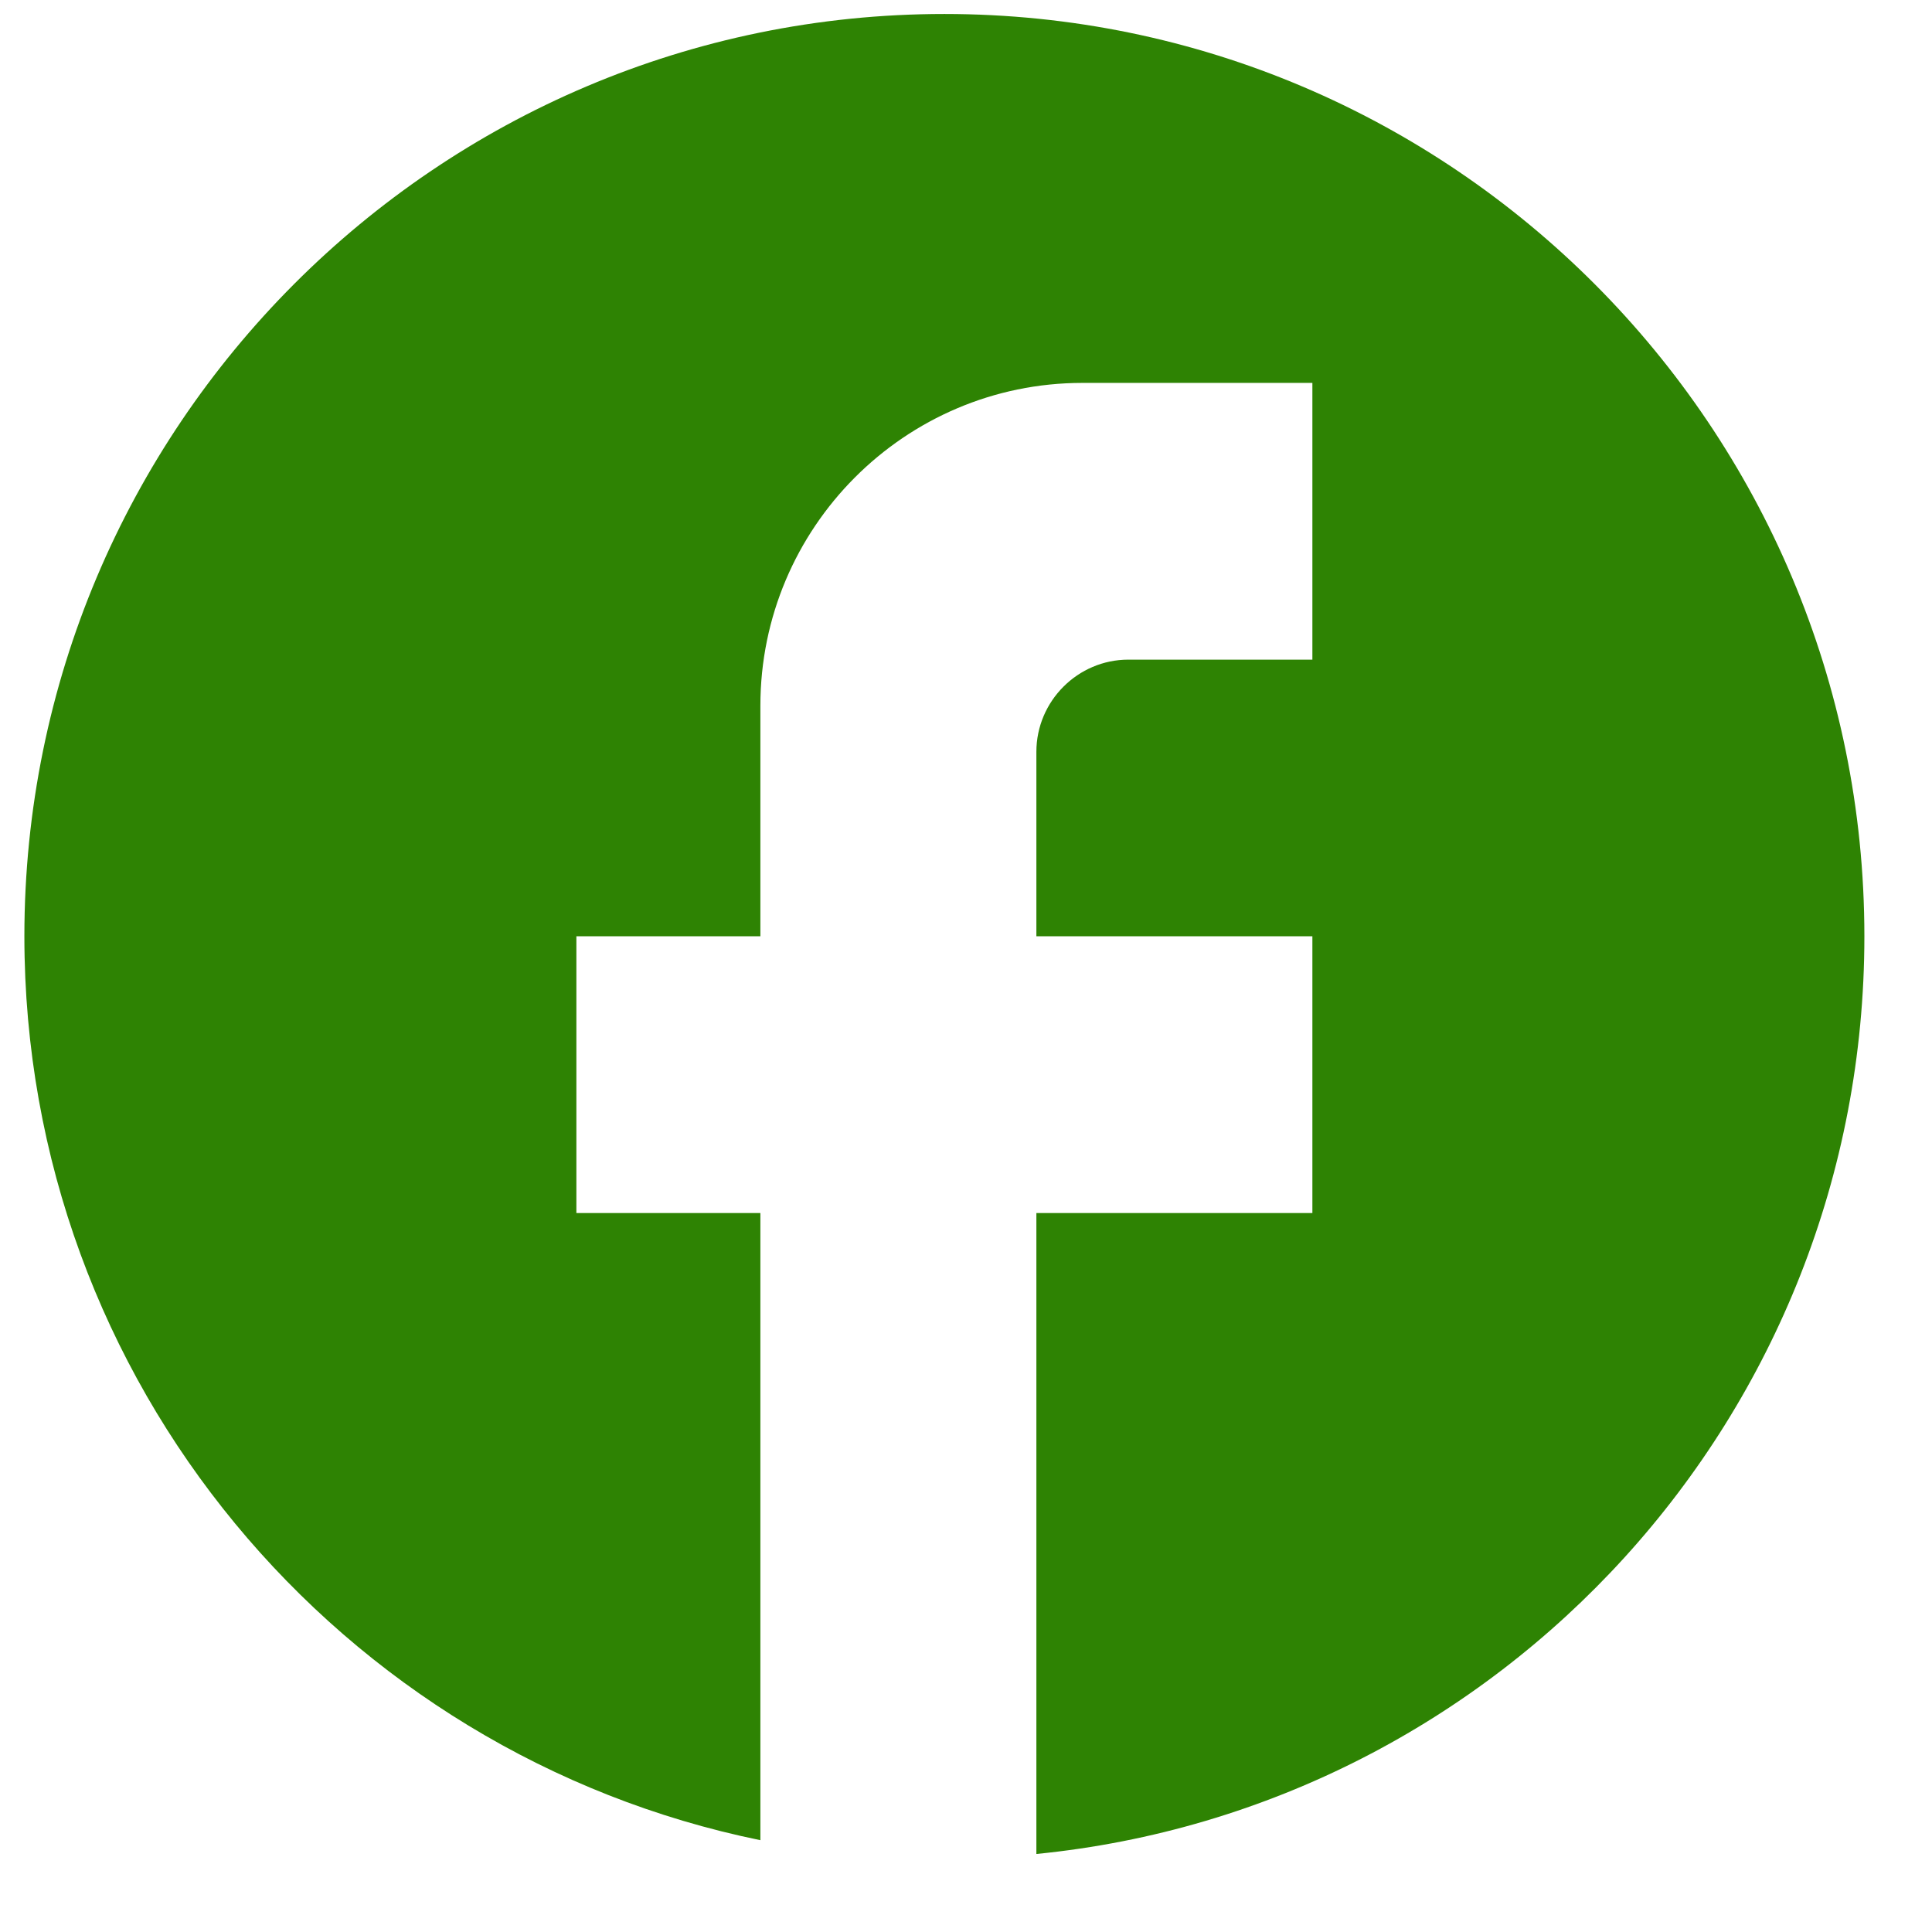 <svg width="21" height="21" viewBox="0 0 21 21" fill="none" xmlns="http://www.w3.org/2000/svg">
<path d="M20.265 10.177C20.265 4.643 15.785 0.152 10.265 0.152C4.745 0.152 0.265 4.643 0.265 10.177C0.265 15.029 3.705 19.07 8.265 20.002V13.185H6.265V10.177H8.265V7.671C8.265 5.736 9.835 4.162 11.765 4.162H14.265V7.17H12.265C11.715 7.17 11.265 7.621 11.265 8.172V10.177H14.265V13.185H11.265V20.152C16.315 19.651 20.265 15.38 20.265 10.177Z" fill="#2E8303"/>
</svg>
